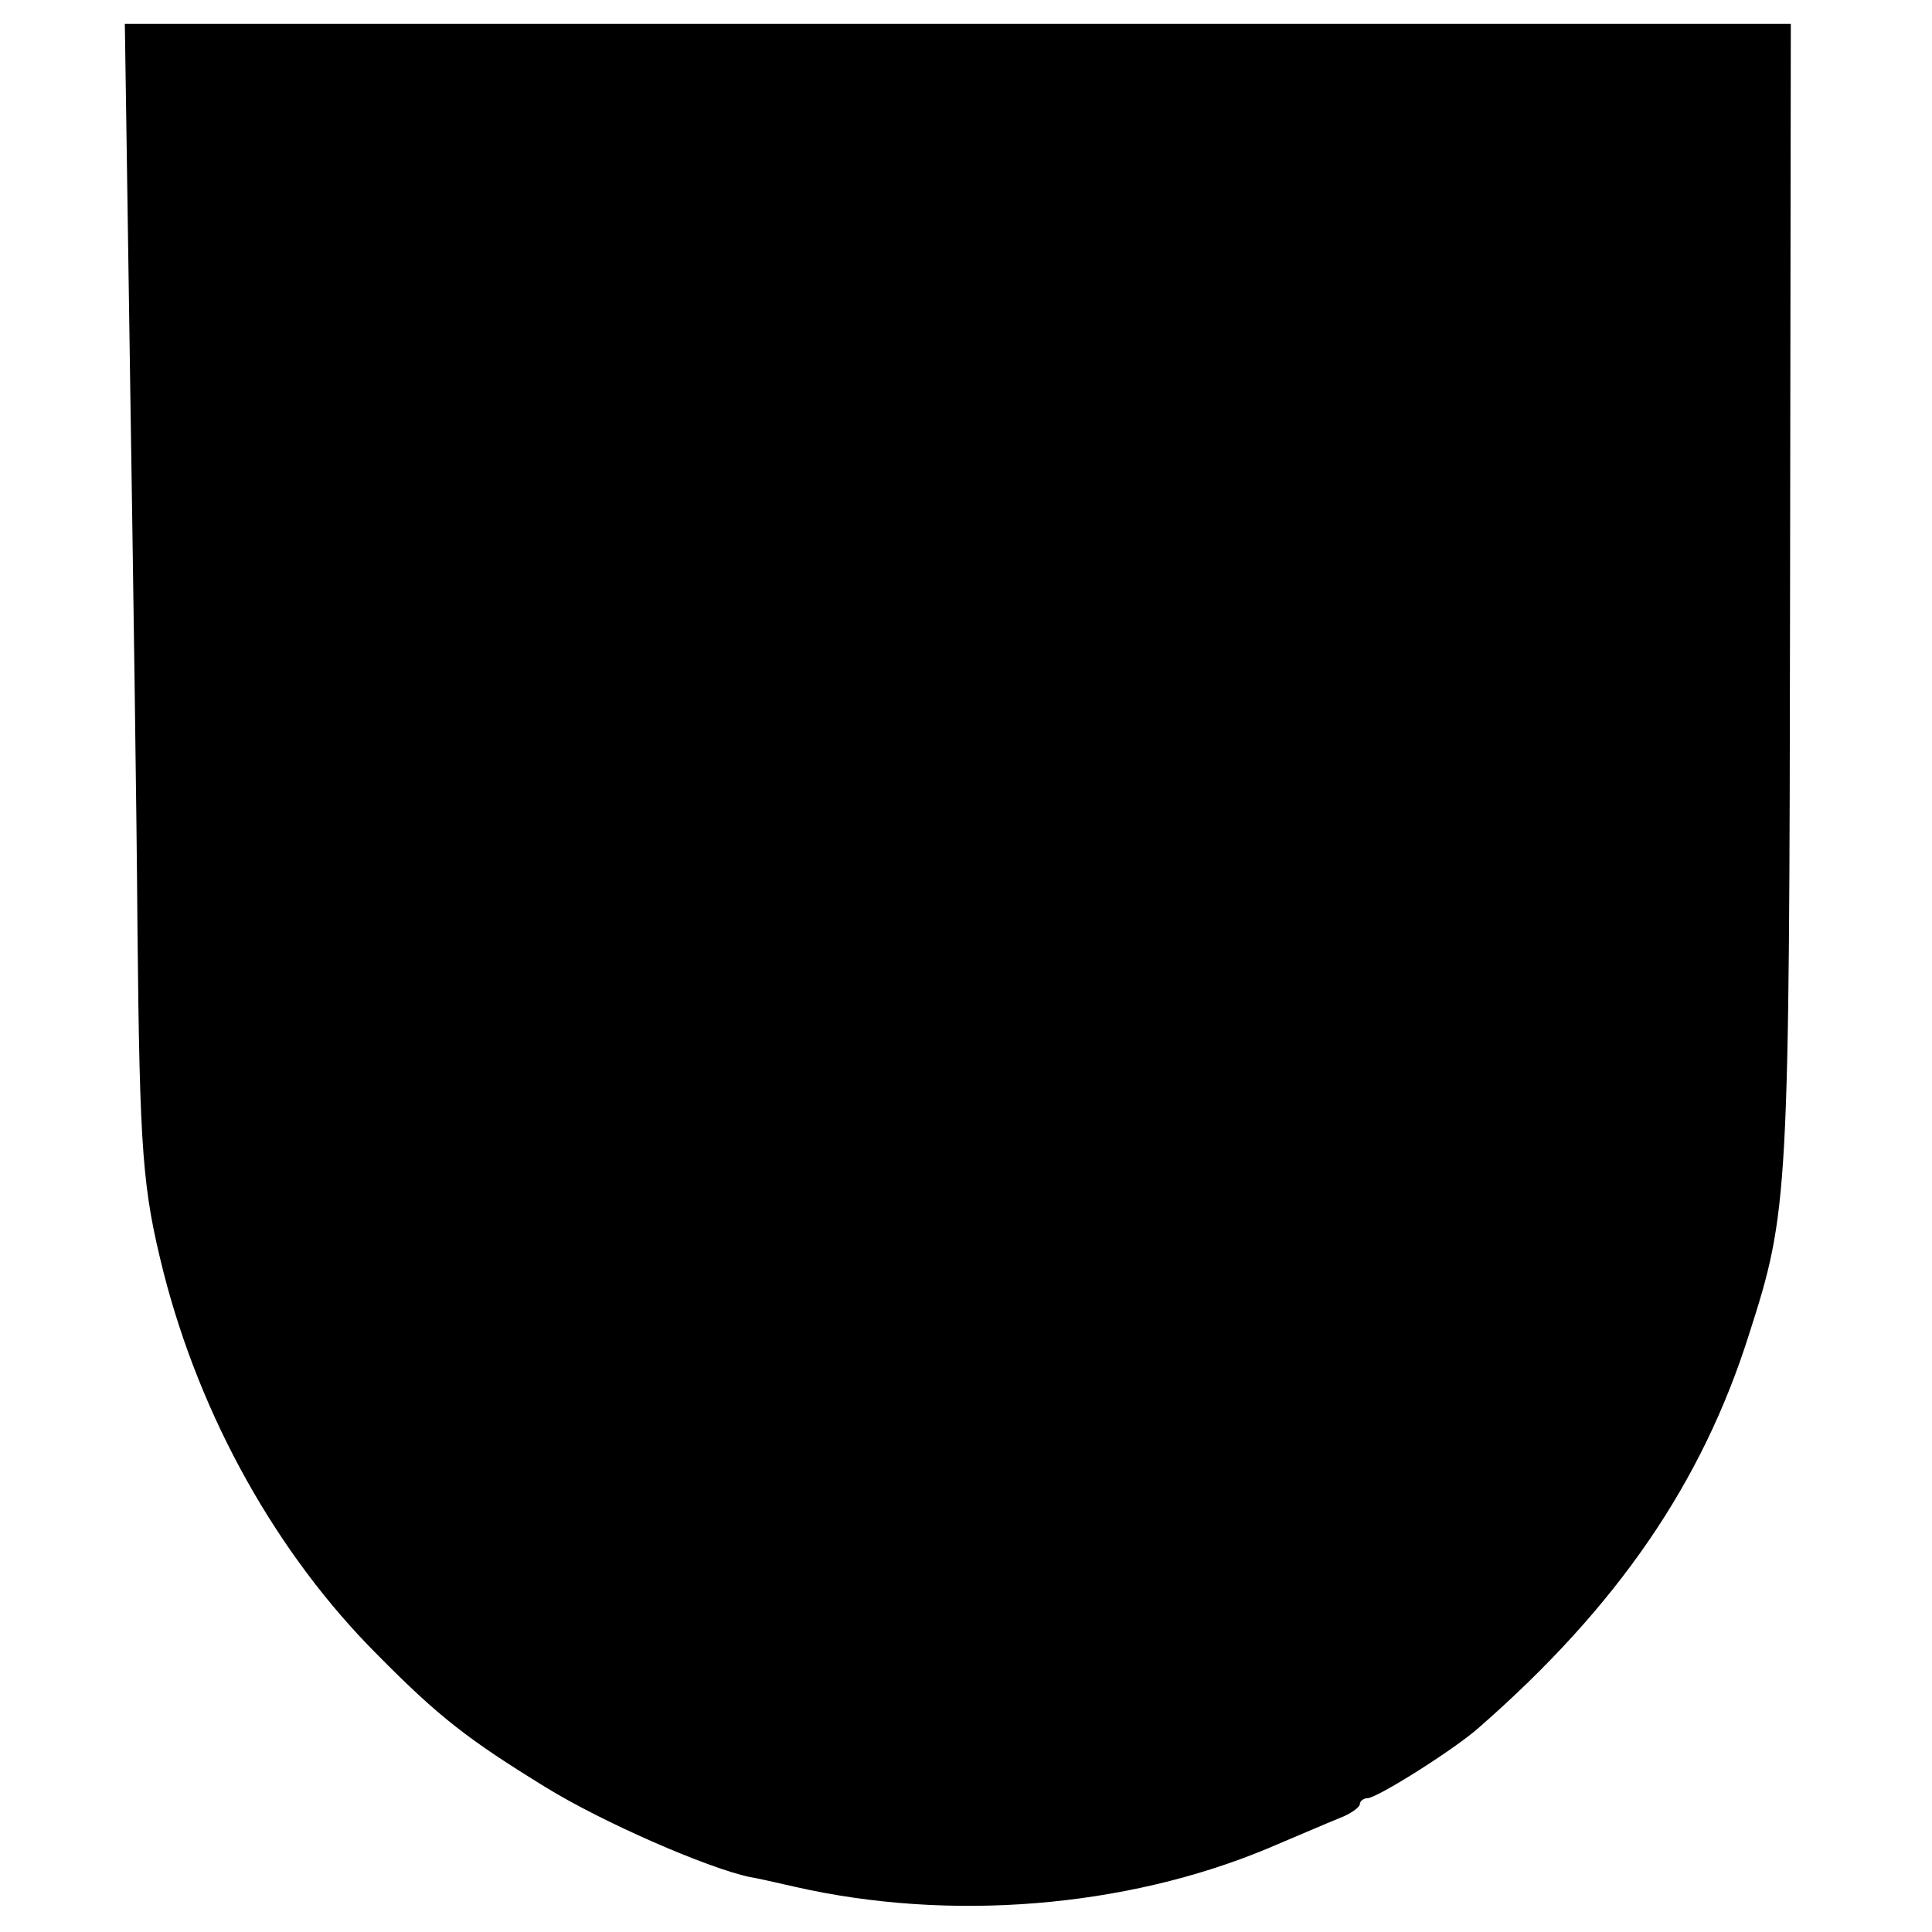 <?xml version="1.0" standalone="no"?>
<!DOCTYPE svg PUBLIC "-//W3C//DTD SVG 20010904//EN"
 "http://www.w3.org/TR/2001/REC-SVG-20010904/DTD/svg10.dtd">
<svg version="1.0" xmlns="http://www.w3.org/2000/svg"
 width="260pt" height="260pt" viewBox="0 0 260 260"
 preserveAspectRatio="xMidYMid meet">
<g transform="translate(0,260) scale(0.1,-0.1)"
fill="#000000" stroke="none">
<path d="M175 2096 c4 -259 9 -595 10 -746 3 -304 7 -350 35 -462 50 -196 153
-380 288 -515 83 -84 122 -114 226 -178 76 -47 218 -109 275 -121 7 -1 34 -7
60 -13 210 -48 446 -28 636 51 38 16 82 35 97 41 16 6 28 15 28 19 0 4 5 8 10
8 13 0 116 65 149 94 188 164 302 331 365 531 53 165 54 183 55 1001 l1 762
-1121 0 -1121 0 7 -472z"/>
</g>
</svg>

